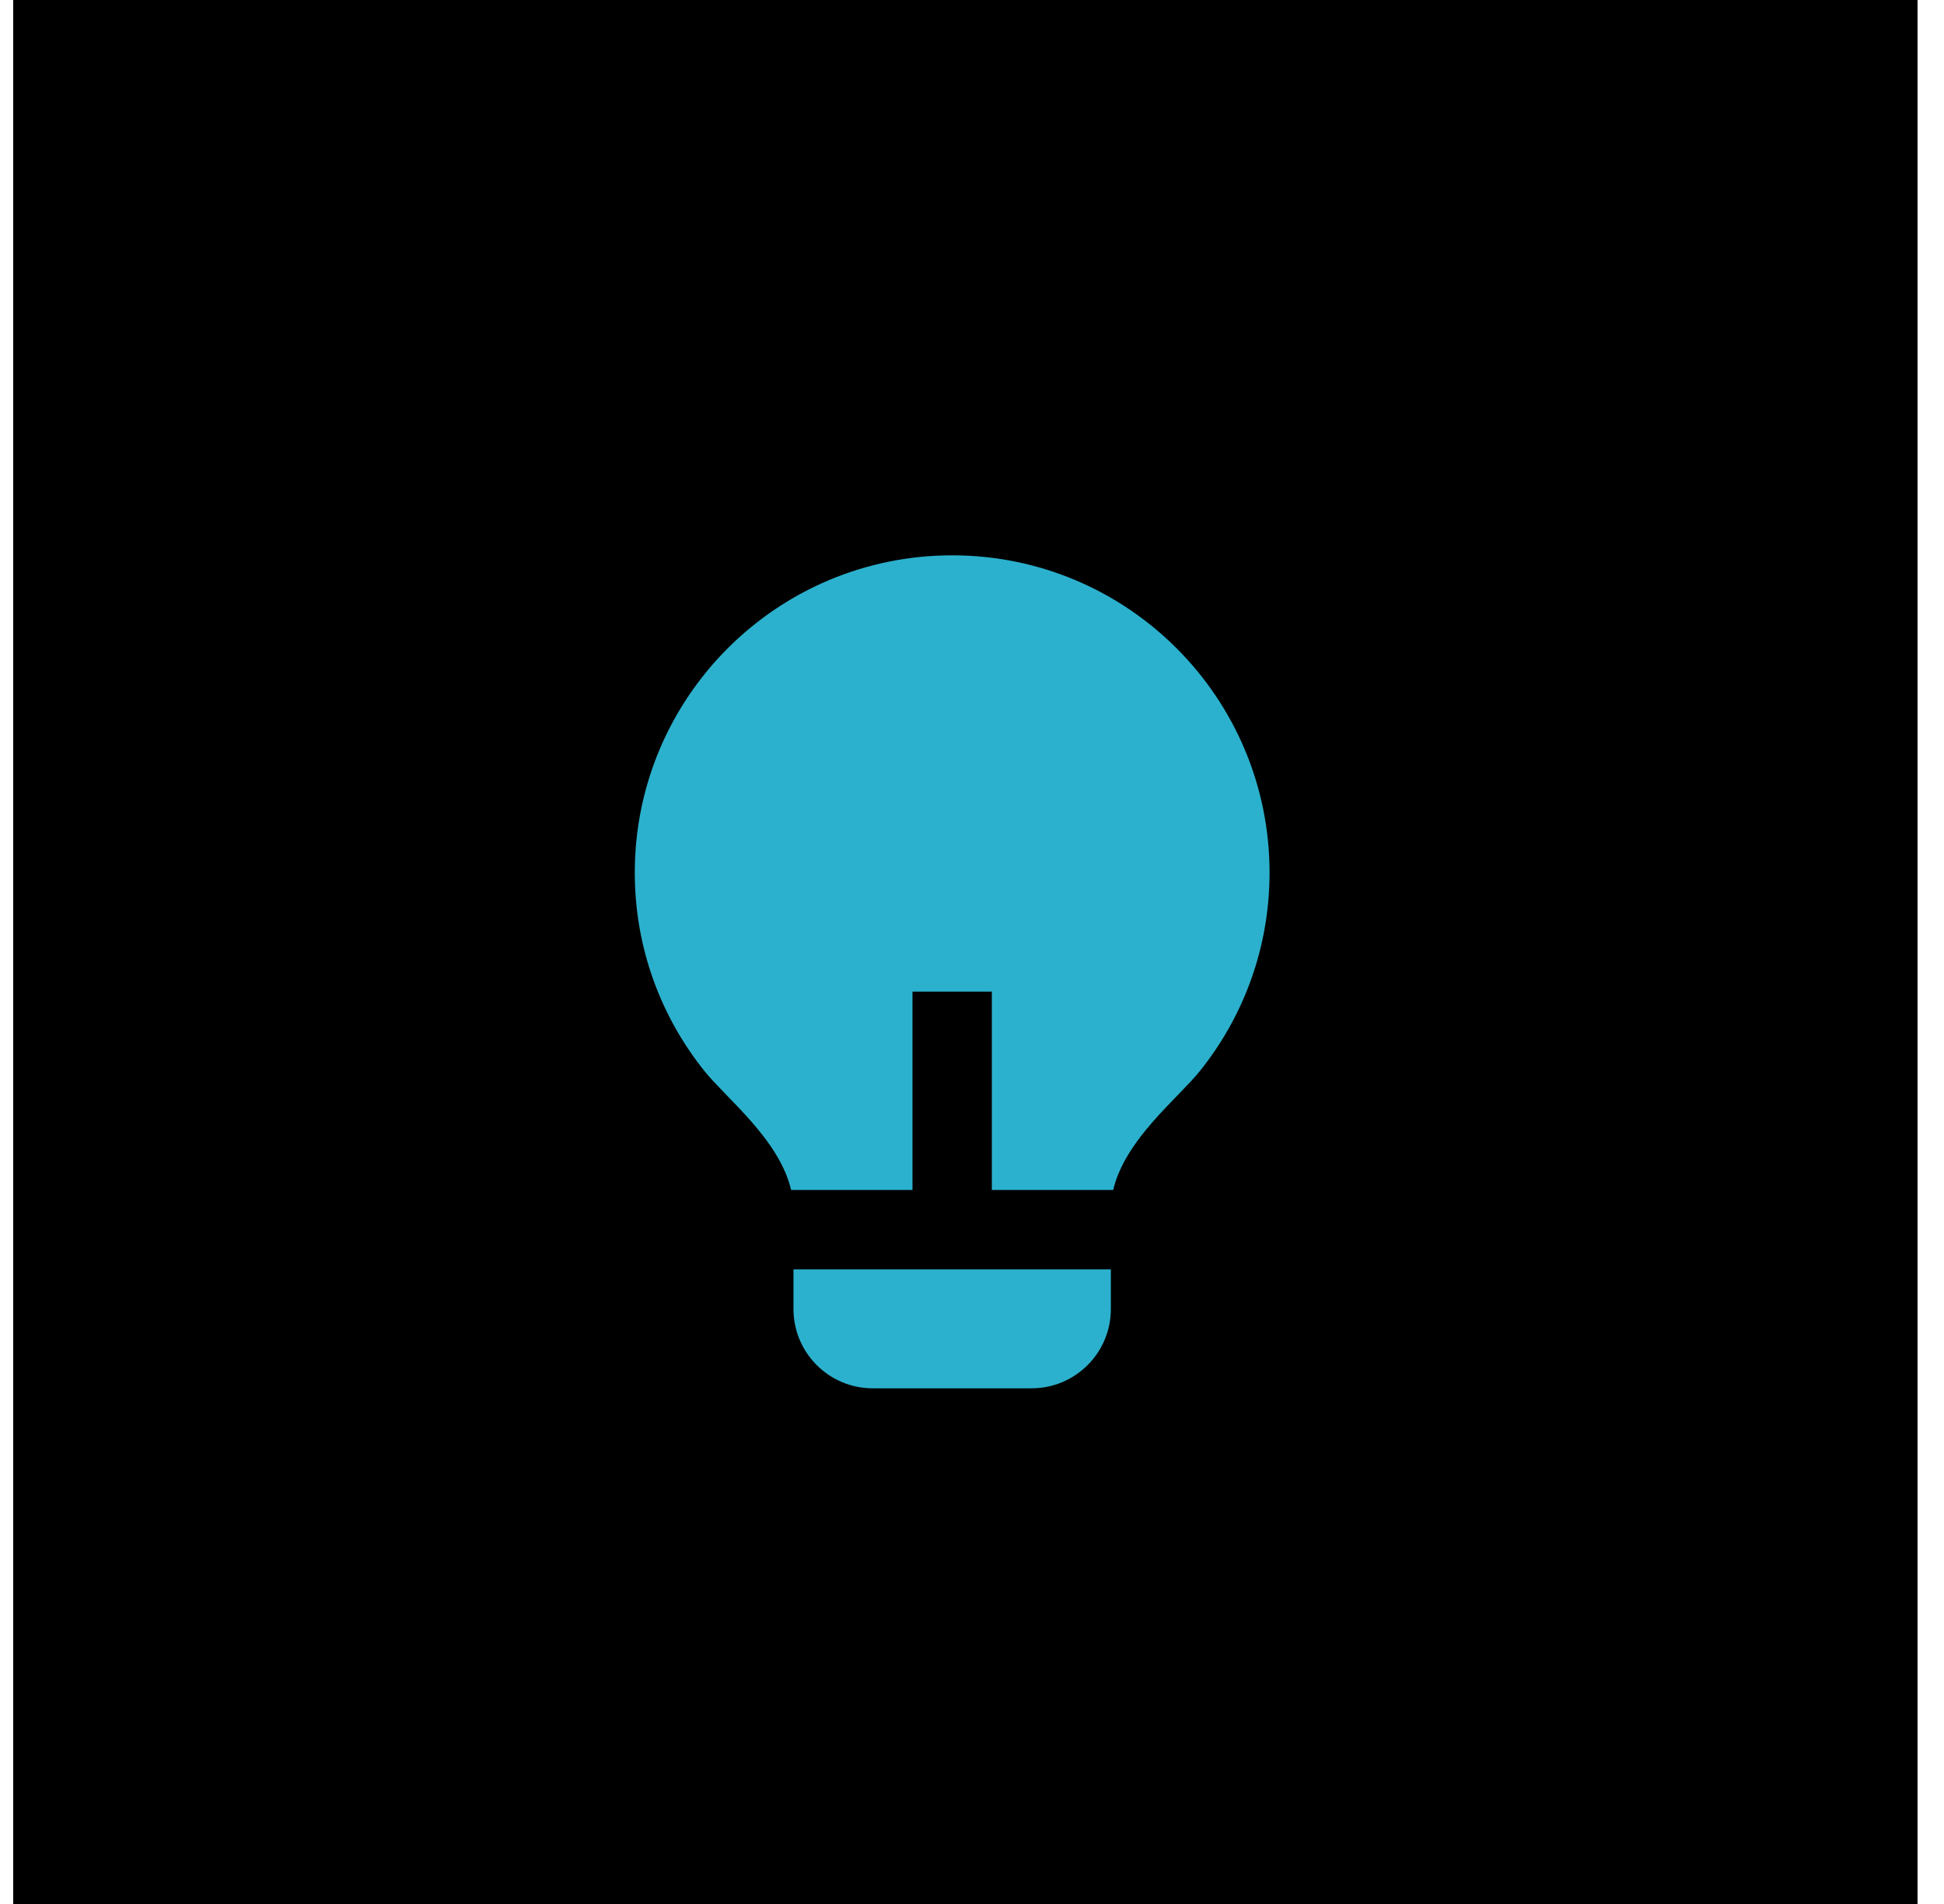 <svg width="49" height="48" viewBox="0 0 49 48" fill="none" xmlns="http://www.w3.org/2000/svg">
<rect width="48" height="48" transform="translate(0.333)" fill="black"/>
<path d="M23 30H19.941C19.644 28.727 18.304 27.686 17.754 26.999C16.657 25.63 16 23.892 16 22C16 17.582 19.582 14 24 14C28.418 14 32 17.582 32 22C32 23.892 31.343 25.631 30.244 27.001C29.694 27.687 28.356 28.728 28.059 30H25V25H23V30ZM28 32V33C28 34.105 27.105 35 26 35H22C20.895 35 20 34.105 20 33V32H28Z" fill="#2BB1CD"/>
</svg>
